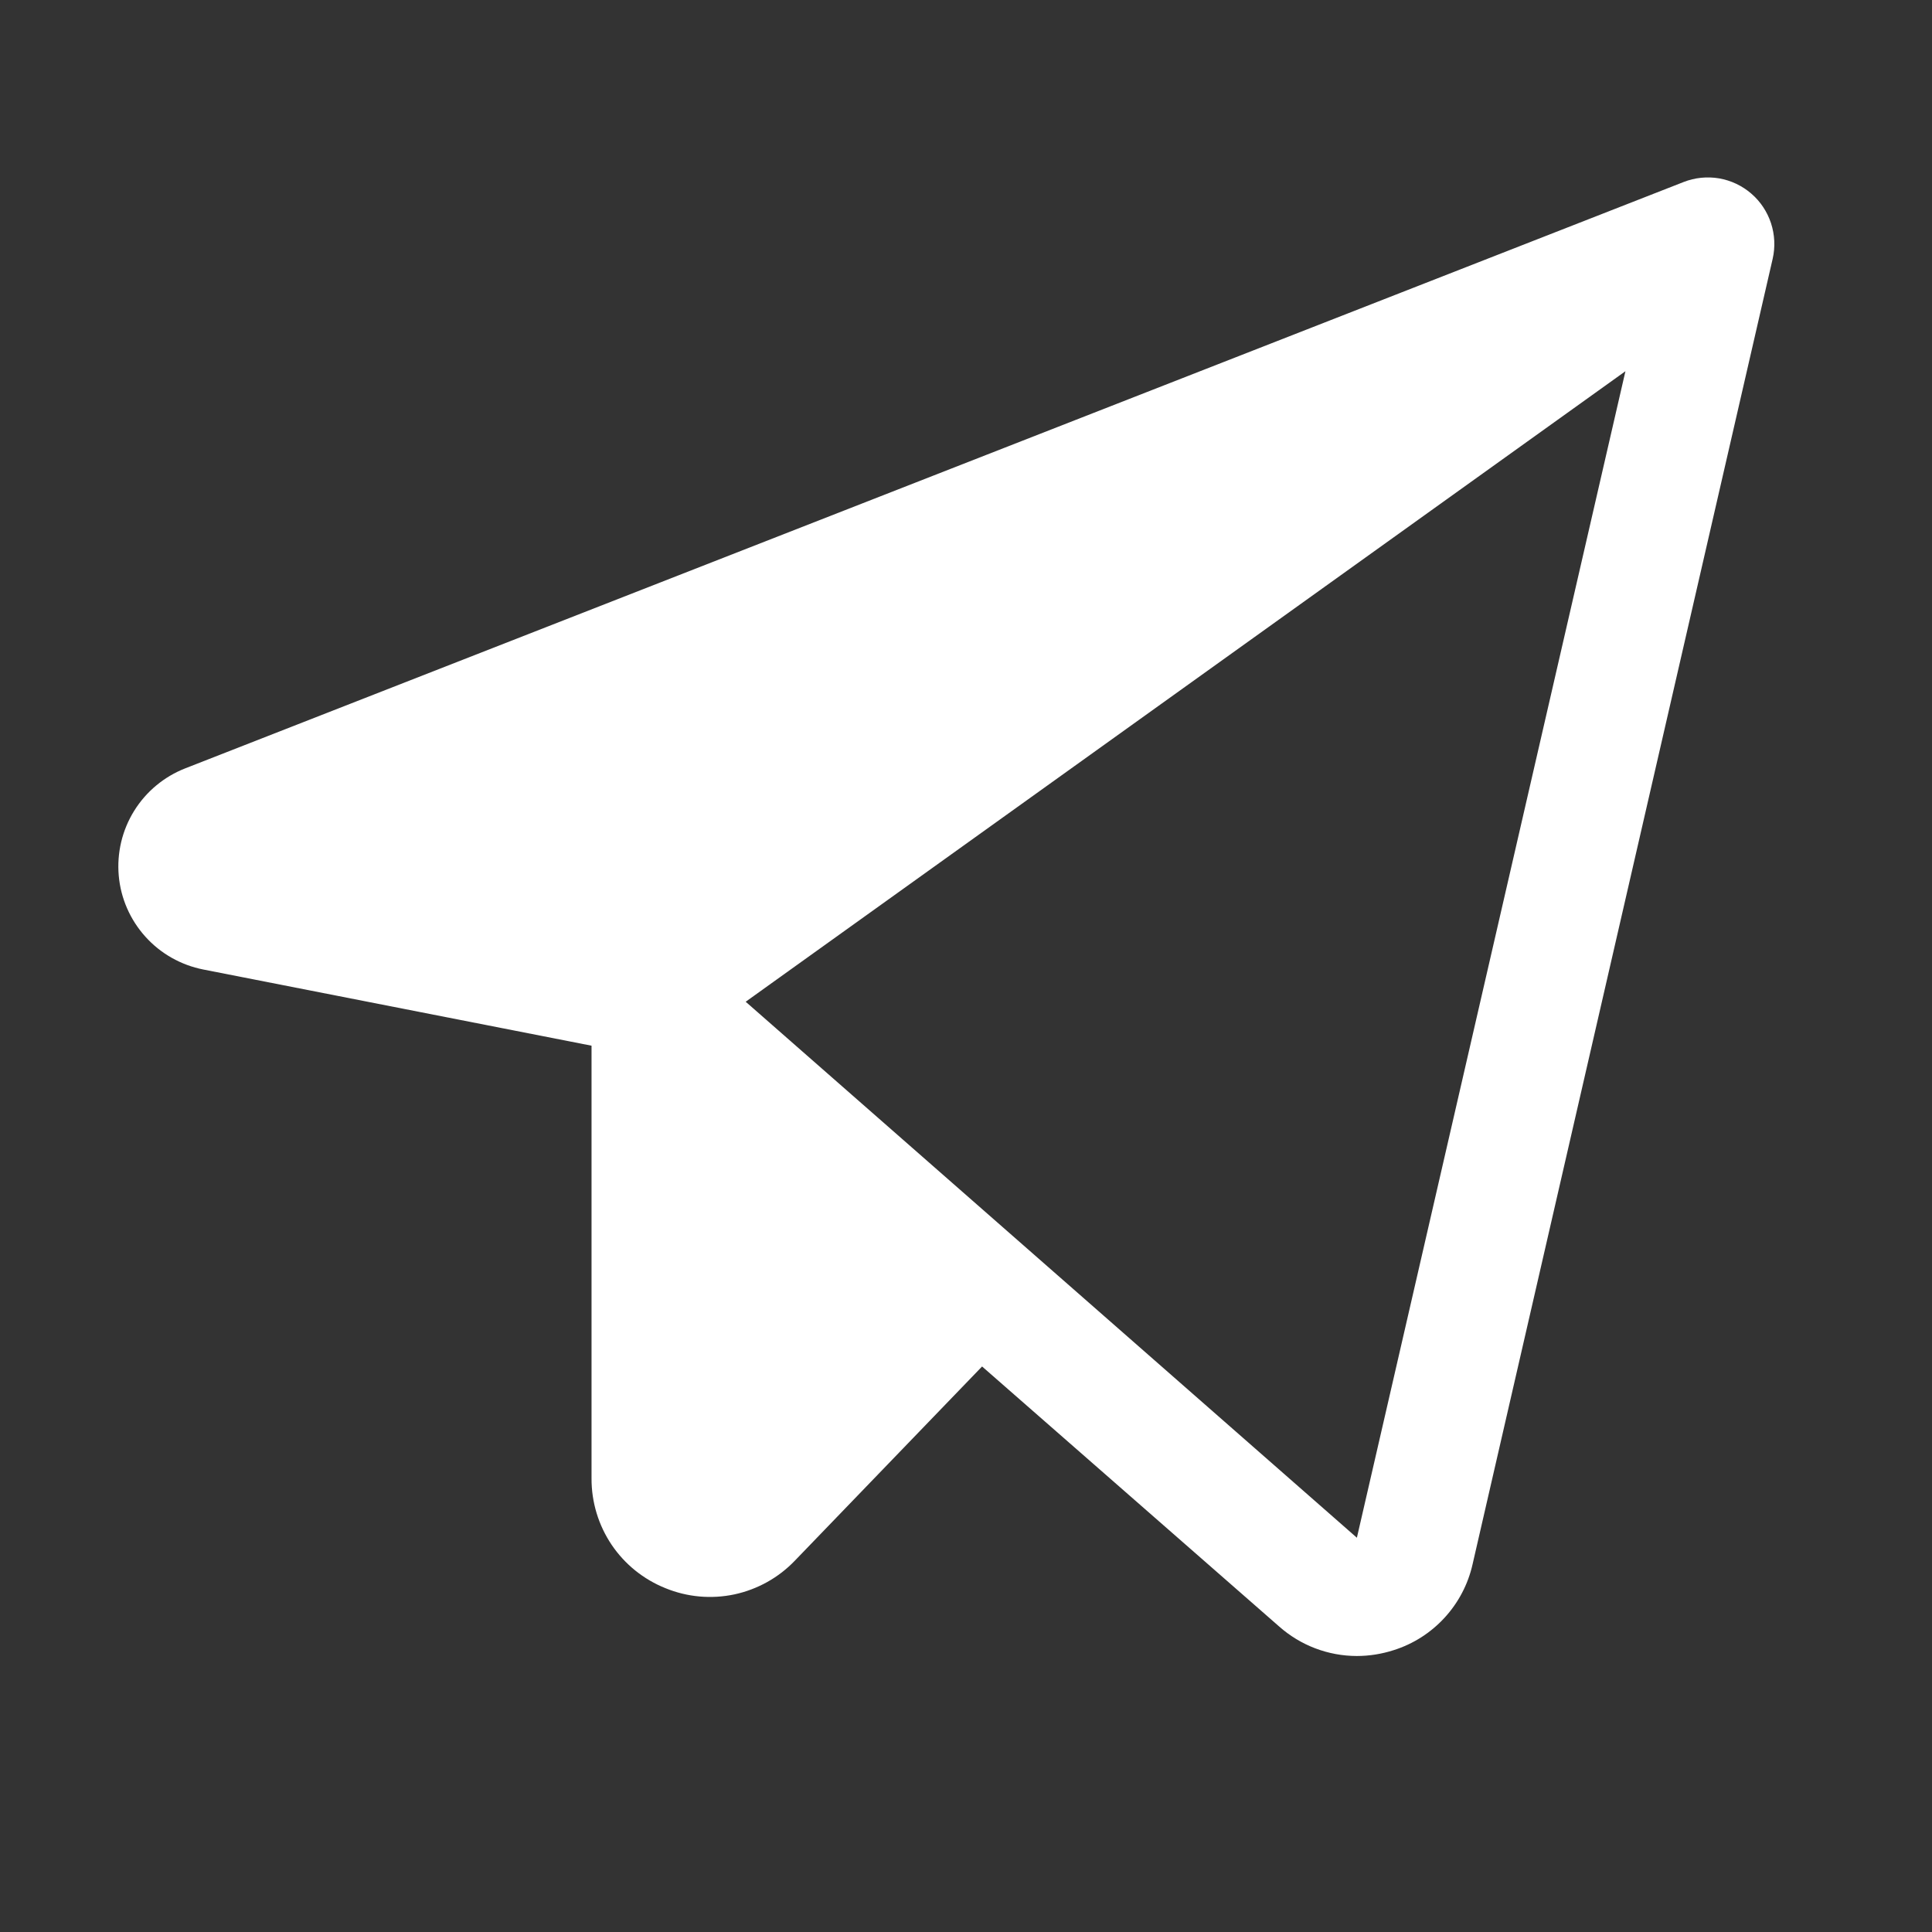 <svg width="28" height="28" viewBox="0 0 28 28" fill="none" xmlns="http://www.w3.org/2000/svg">
<rect x="0" y="0" width="28" height="28" fill="#333333" stroke="none"/>
<path d="M25.381 2.806C25.248 2.691 25.087 2.615 24.914 2.585C24.741 2.556 24.563 2.574 24.4 2.638L2.686 11.135C2.379 11.255 2.118 11.471 1.944 11.752C1.77 12.032 1.692 12.362 1.721 12.691C1.75 13.02 1.886 13.33 2.107 13.575C2.328 13.821 2.623 13.987 2.947 14.051L8.573 15.155V21.428C8.572 21.77 8.673 22.104 8.864 22.388C9.055 22.671 9.327 22.89 9.644 23.017C9.961 23.147 10.309 23.178 10.644 23.107C10.978 23.035 11.284 22.865 11.52 22.618L14.233 19.804L18.537 23.571C18.848 23.847 19.248 23.999 19.663 24C19.845 24 20.026 23.971 20.199 23.915C20.482 23.826 20.736 23.663 20.936 23.445C21.137 23.226 21.277 22.959 21.342 22.669L25.691 3.75C25.73 3.579 25.721 3.401 25.667 3.235C25.612 3.069 25.514 2.92 25.381 2.806ZM19.665 22.286L10.807 14.518L23.557 5.38L19.665 22.286Z" fill="white"/>
</svg>
